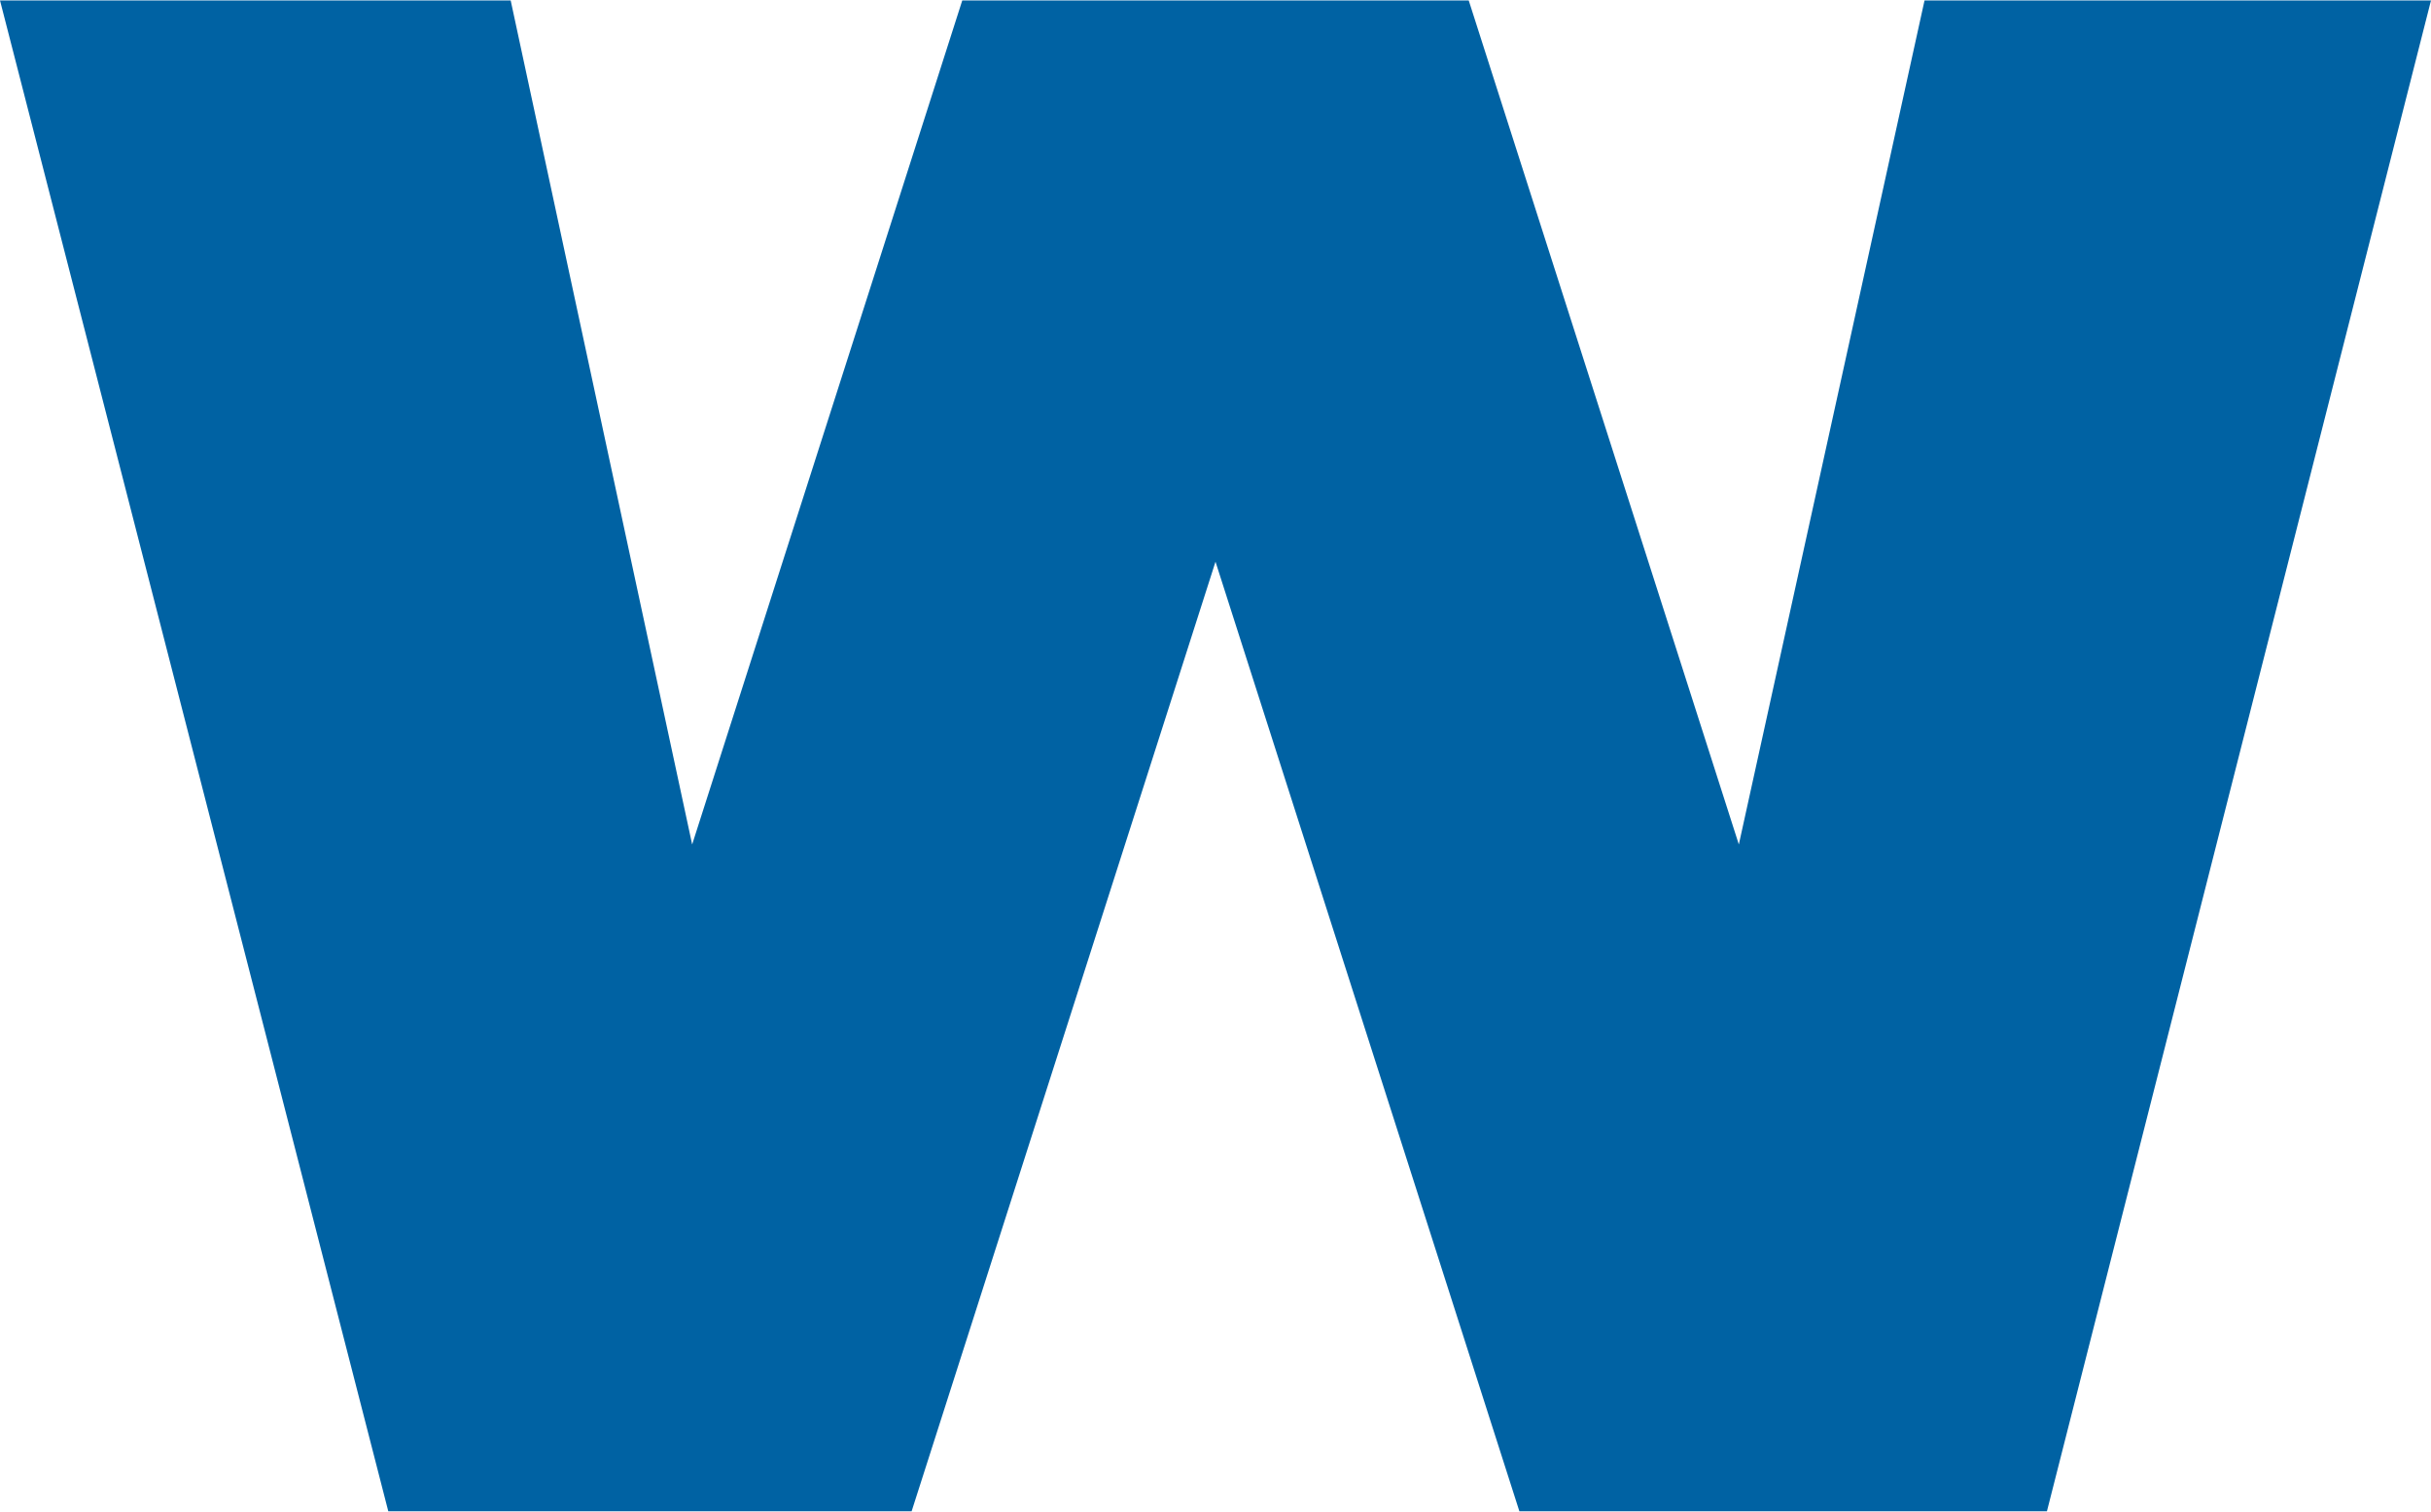 <?xml version="1.0" encoding="utf-8"?>
<svg xmlns="http://www.w3.org/2000/svg" xmlns:xlink="http://www.w3.org/1999/xlink" version="1.1" id="Layer_1" x="0px" y="0px" viewBox="0 0 57.6 35.8" style="enable-background:new 0 0 57.6 35.8;" xml:space="preserve" width="320" height="199">
<style type="text/css">
	.st0{fill:#0062A3;}
</style>
<g id="Ebene_3">
	<g>
		<path class="st0" d="M0,0h12.1l4.3,20l6.4-20h12l6.4,20l4.4-20h12l-9.1,35.8H36l-7.2-22.5l-7.2,22.5H9.2L0,0z"/>
	</g>
</g>
<g id="Ebene_4">
</g>
</svg>
